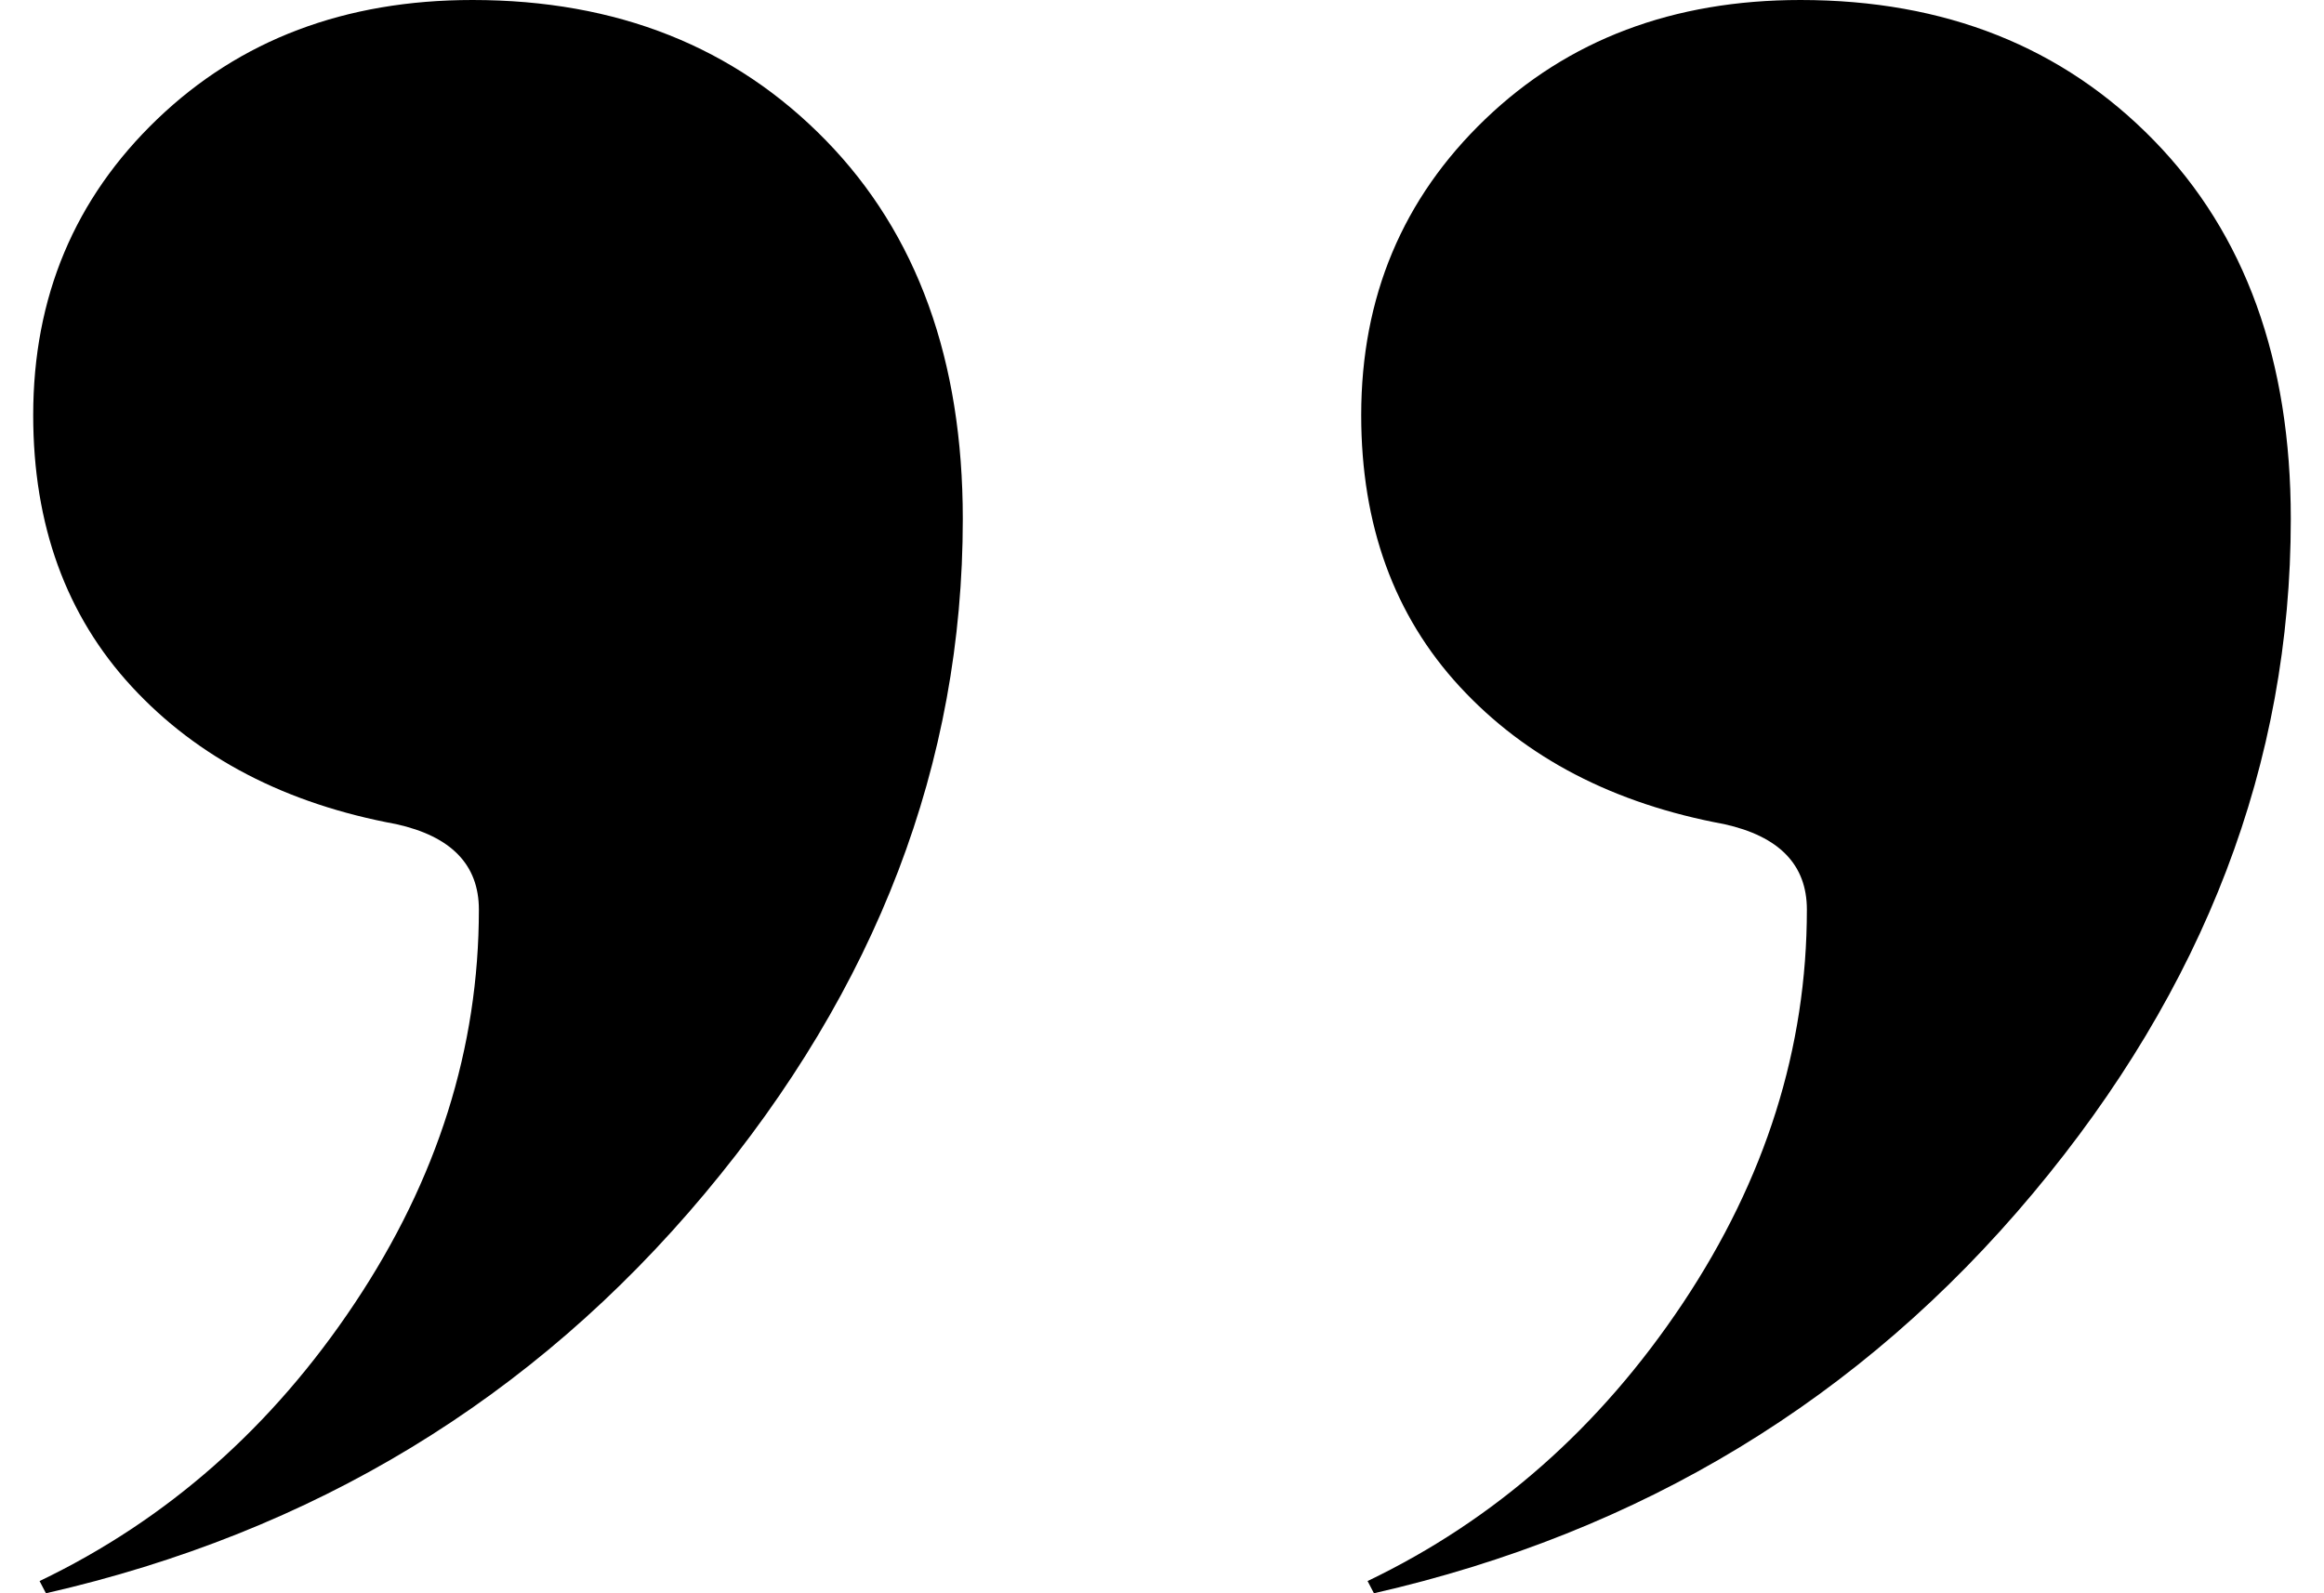 <svg width="35" height="24" viewBox="0 0 35 24" fill="none" xmlns="http://www.w3.org/2000/svg">
<path d="M0.5 6.253C0.5 4.475 1.123 2.989 2.37 1.793C3.616 0.598 5.199 0 7.116 0C9.29 0 11.064 0.705 12.438 2.115C13.813 3.525 14.5 5.425 14.5 7.816C14.5 11.494 13.206 14.881 10.616 17.977C8.027 21.073 4.719 23.081 0.692 24L0.596 23.816C2.514 22.896 4.096 21.502 5.342 19.632C6.589 17.762 7.212 15.786 7.212 13.701C7.212 13.027 6.797 12.598 5.966 12.414C4.304 12.107 2.977 11.418 1.986 10.345C0.995 9.272 0.5 7.908 0.5 6.253ZM20.5 6.253C20.5 4.475 21.123 2.989 22.37 1.793C23.616 0.598 25.199 0 27.116 0C29.29 0 31.064 0.705 32.438 2.115C33.813 3.525 34.5 5.425 34.5 7.816C34.5 11.494 33.206 14.881 30.616 17.977C28.027 21.073 24.719 23.081 20.692 24L20.596 23.816C22.514 22.896 24.096 21.502 25.343 19.632C26.589 17.762 27.212 15.786 27.212 13.701C27.212 13.027 26.797 12.598 25.966 12.414C24.304 12.107 22.977 11.418 21.986 10.345C20.995 9.272 20.5 7.908 20.5 6.253Z" fill="black"/>
</svg>
